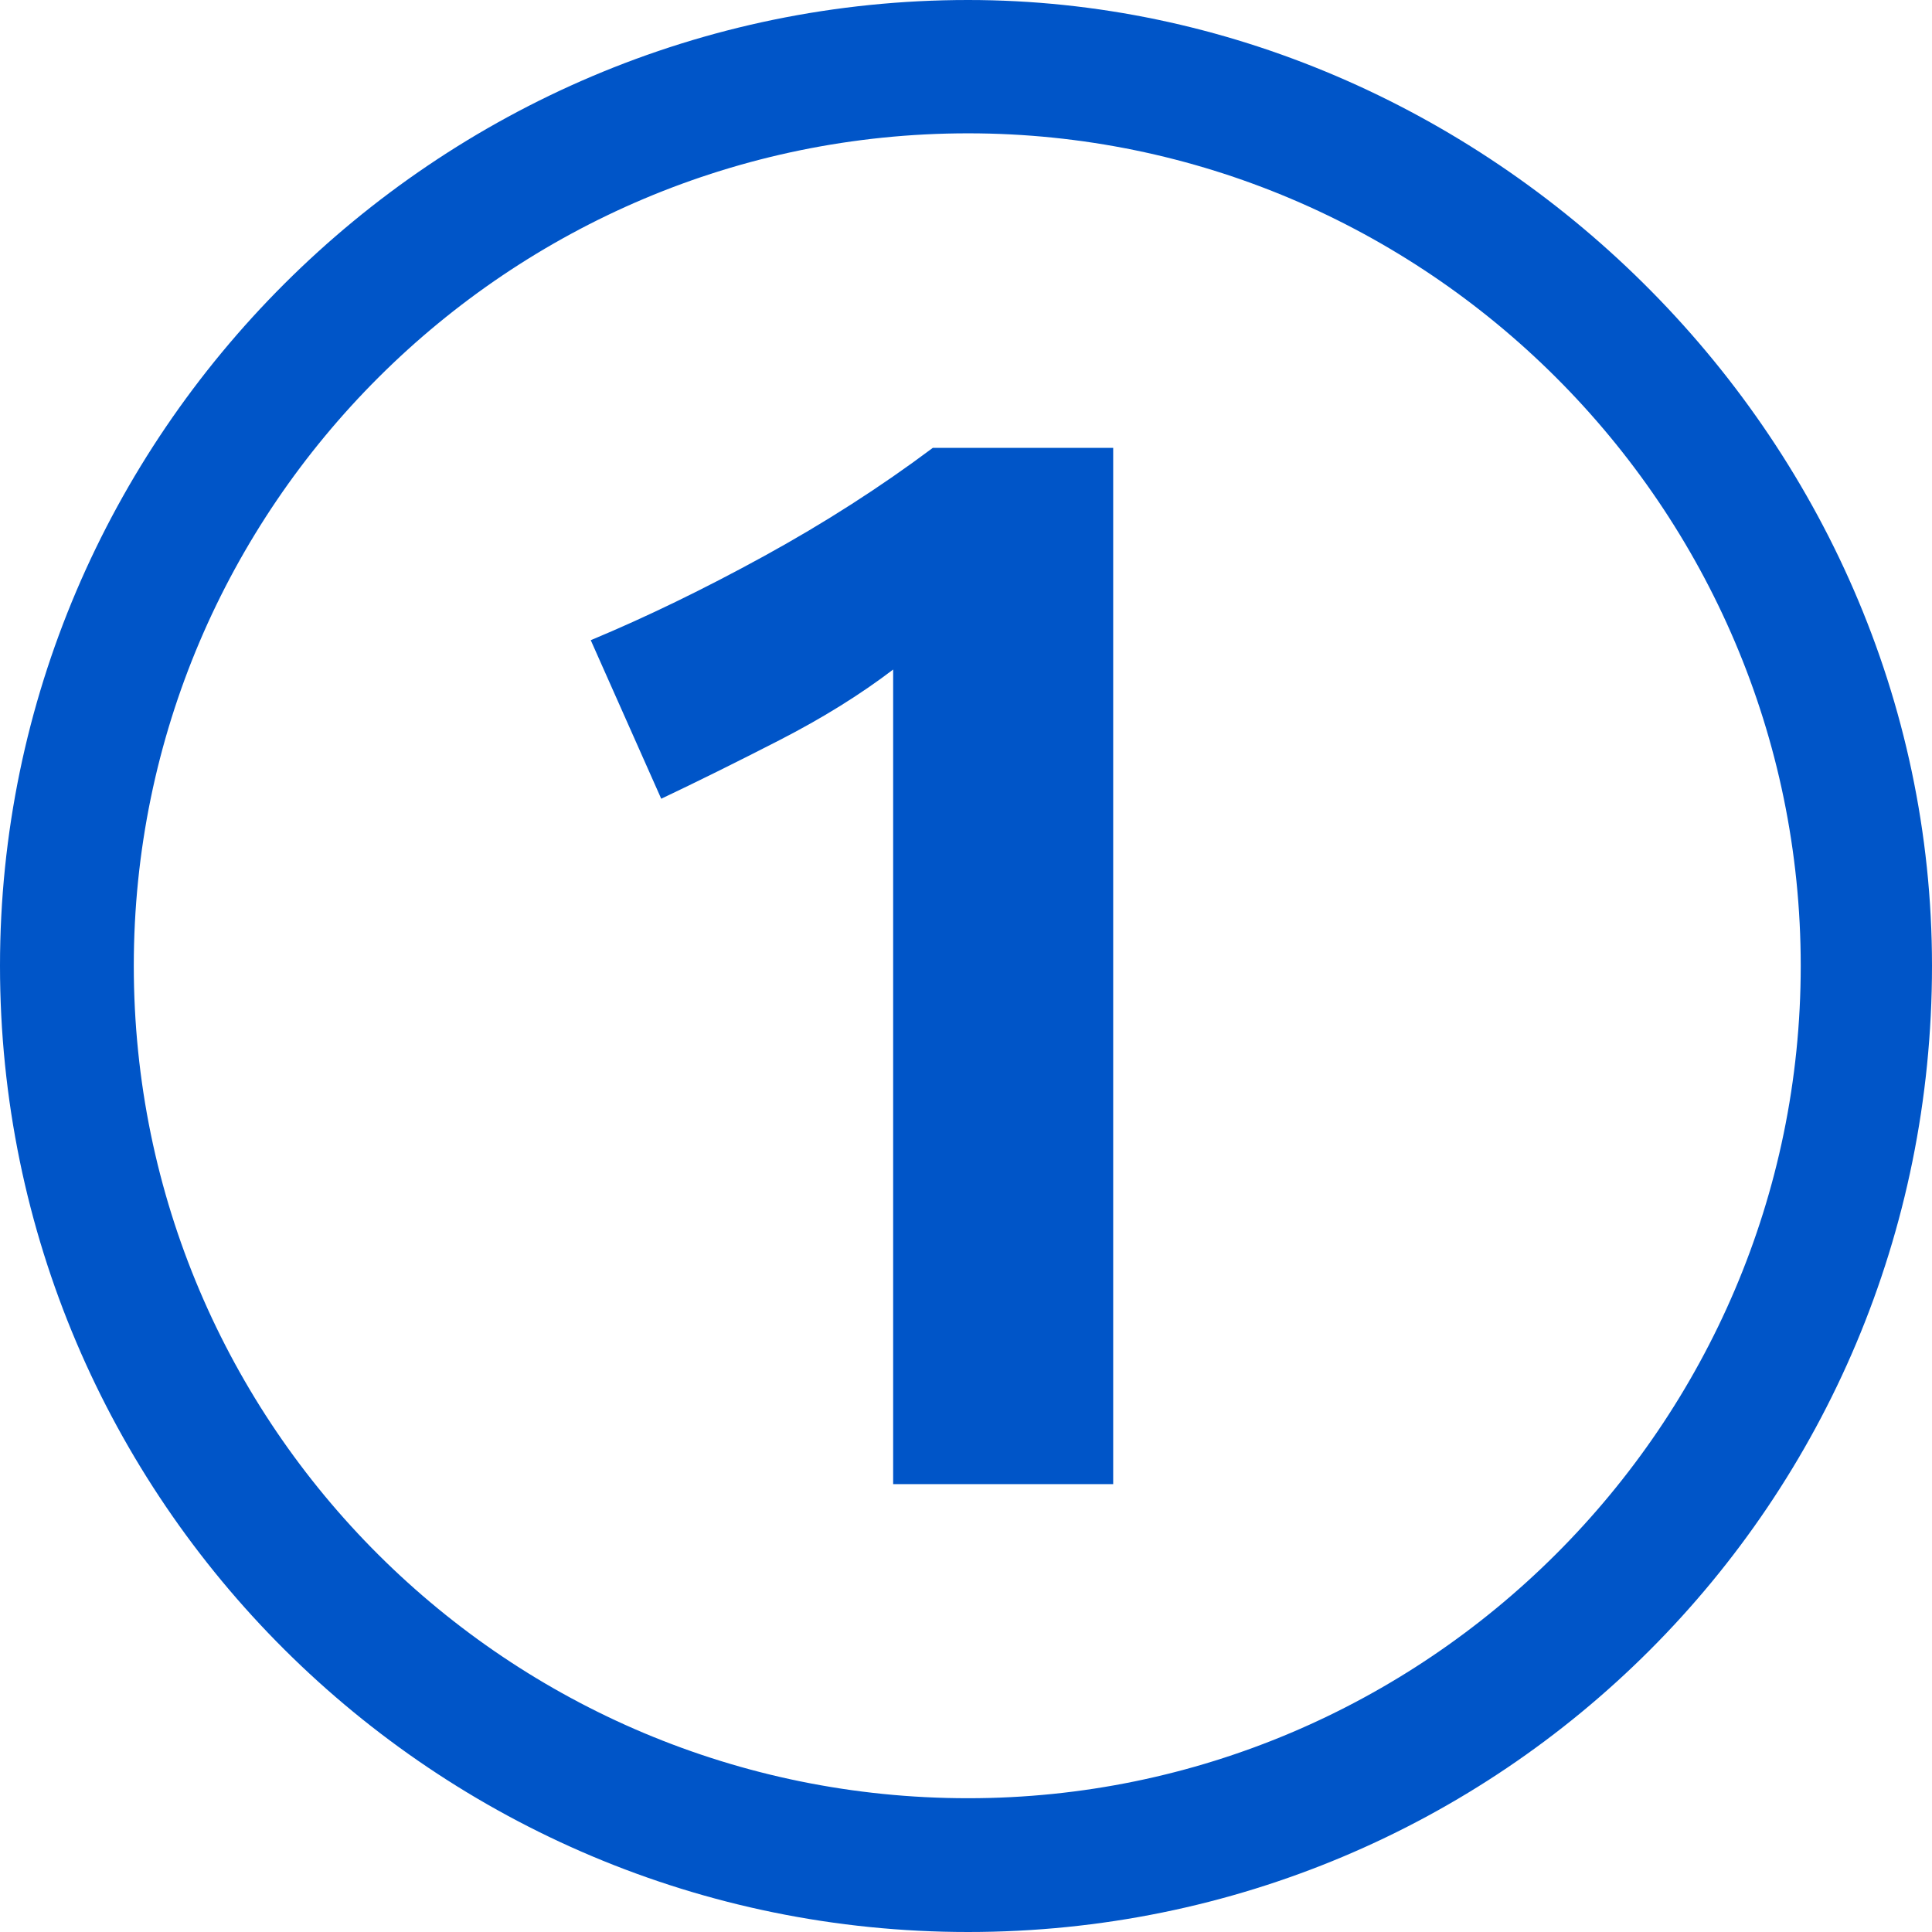 <?xml version="1.0" encoding="iso-8859-1"?>
<!-- Generator: Adobe Illustrator 14.0.0, SVG Export Plug-In . SVG Version: 6.00 Build 43363)  -->
<!DOCTYPE svg PUBLIC "-//W3C//DTD SVG 1.1//EN" "http://www.w3.org/Graphics/SVG/1.1/DTD/svg11.dtd">
<svg version="1.1" id="Calque_1" xmlns="http://www.w3.org/2000/svg" xmlns:xlink="http://www.w3.org/1999/xlink" x="0px" y="0px"
	 width="92px" height="92px" viewBox="0 0 92 92" style="enable-background:new 0 0 92 92;" xml:space="preserve">
<g>
	<path style="fill-rule:evenodd;clip-rule:evenodd;fill:#0055C8;" d="M53.009,70.673V21.328h-8.591
		c-2.496,1.867-5.175,3.585-8.038,5.155c-2.863,1.57-5.612,2.904-8.249,4.002l3.356,7.55c1.71-0.811,3.585-1.74,5.627-2.787
		c2.042-1.048,3.848-2.169,5.417-3.365v38.79H53.009z M85.749,45.989c0-21.877-17.883-39.64-39.649-39.64
		c-21.877,0-39.729,17.763-39.729,39.64c0,21.966,17.852,39.641,39.729,39.641C67.866,85.63,85.749,67.867,85.749,45.989z
		 M92,45.989C92,71.561,71.45,92,46.1,92C20.727,92,0,71.449,0,45.989C0,20.727,20.727,0,46.1,0C70.632,0,92,20.617,92,45.989z"/>
</g>
</svg>
